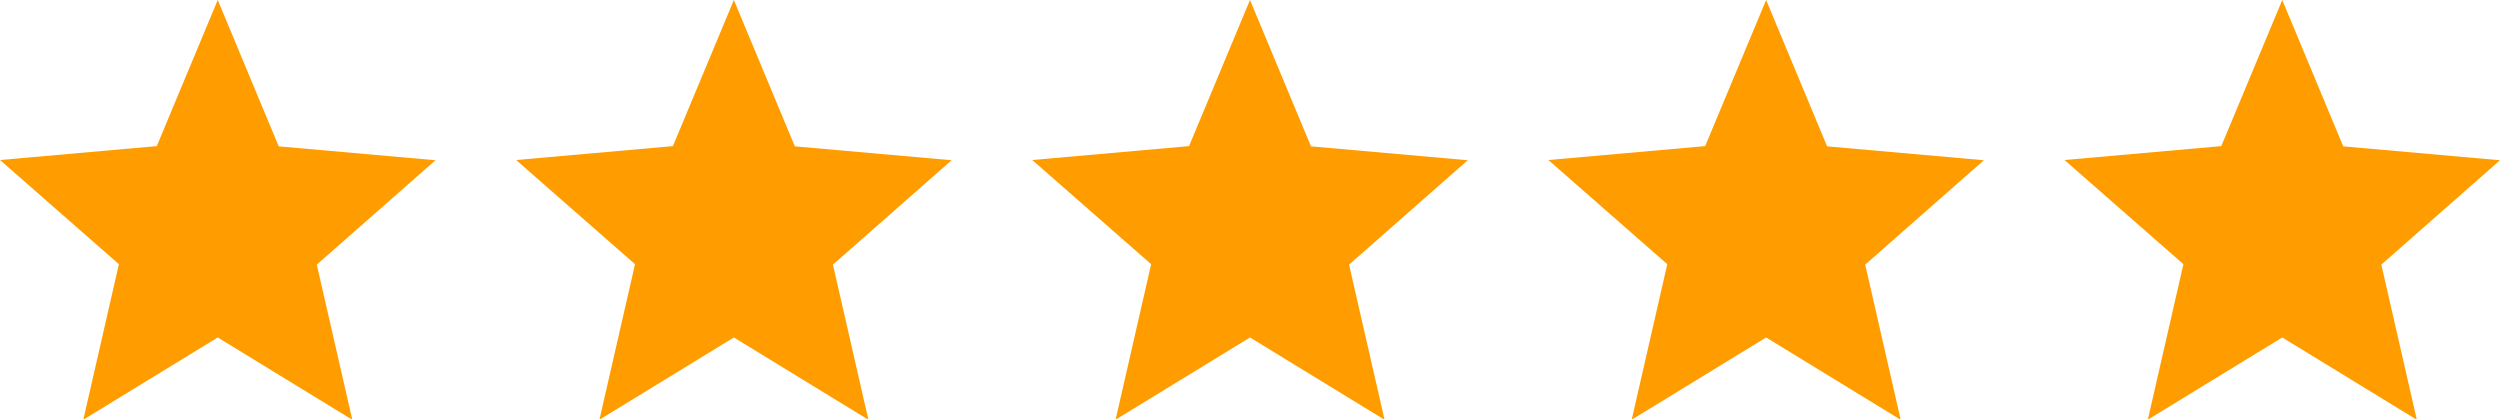 <svg width="155" height="26" viewBox="0 0 155 26" fill="none" xmlns="http://www.w3.org/2000/svg">
<g clip-path="url(#clip0_22020_2221)">
<path d="M5.17 26L7.371 16.38L0 9.921L9.72 9.059L13.5 0L17.28 9.073L27 9.935L19.642 16.407L21.843 26.027L13.5 20.923L5.157 26.027L5.17 26Z" fill="#FF9D00"/>
</g>
<g clip-path="url(#clip1_22020_2221)">
<path d="M37.17 26L39.371 16.38L32 9.921L41.72 9.059L45.5 0L49.28 9.073L59 9.935L51.642 16.407L53.843 26.027L45.5 20.923L37.157 26.027L37.17 26Z" fill="#FF9D00"/>
</g>
<g clip-path="url(#clip2_22020_2221)">
<path d="M69.171 26L71.371 16.38L64 9.921L73.72 9.059L77.5 0L81.28 9.073L91 9.935L83.642 16.407L85.843 26.027L77.5 20.923L69.157 26.027L69.171 26Z" fill="#FF9D00"/>
</g>
<g clip-path="url(#clip3_22020_2221)">
<path d="M101.17 26L103.371 16.38L96 9.921L105.72 9.059L109.5 0L113.28 9.073L123 9.935L115.643 16.407L117.843 26.027L109.5 20.923L101.157 26.027L101.17 26Z" fill="#FF9D00"/>
</g>
<g clip-path="url(#clip4_22020_2221)">
<path d="M133.17 26L135.371 16.38L128 9.921L137.72 9.059L141.5 0L145.28 9.073L155 9.935L147.643 16.407L149.843 26.027L141.5 20.923L133.157 26.027L133.17 26Z" fill="#FF9D00"/>
</g>
<defs>
<clipPath id="clip0_22020_2221">
<rect width="27" height="26" fill="white"/>
</clipPath>
<clipPath id="clip1_22020_2221">
<rect width="27" height="26" fill="white" transform="translate(32)"/>
</clipPath>
<clipPath id="clip2_22020_2221">
<rect width="27" height="26" fill="white" transform="translate(64)"/>
</clipPath>
<clipPath id="clip3_22020_2221">
<rect width="27" height="26" fill="white" transform="translate(96)"/>
</clipPath>
<clipPath id="clip4_22020_2221">
<rect width="27" height="26" fill="white" transform="translate(128)"/>
</clipPath>
</defs>
</svg>
